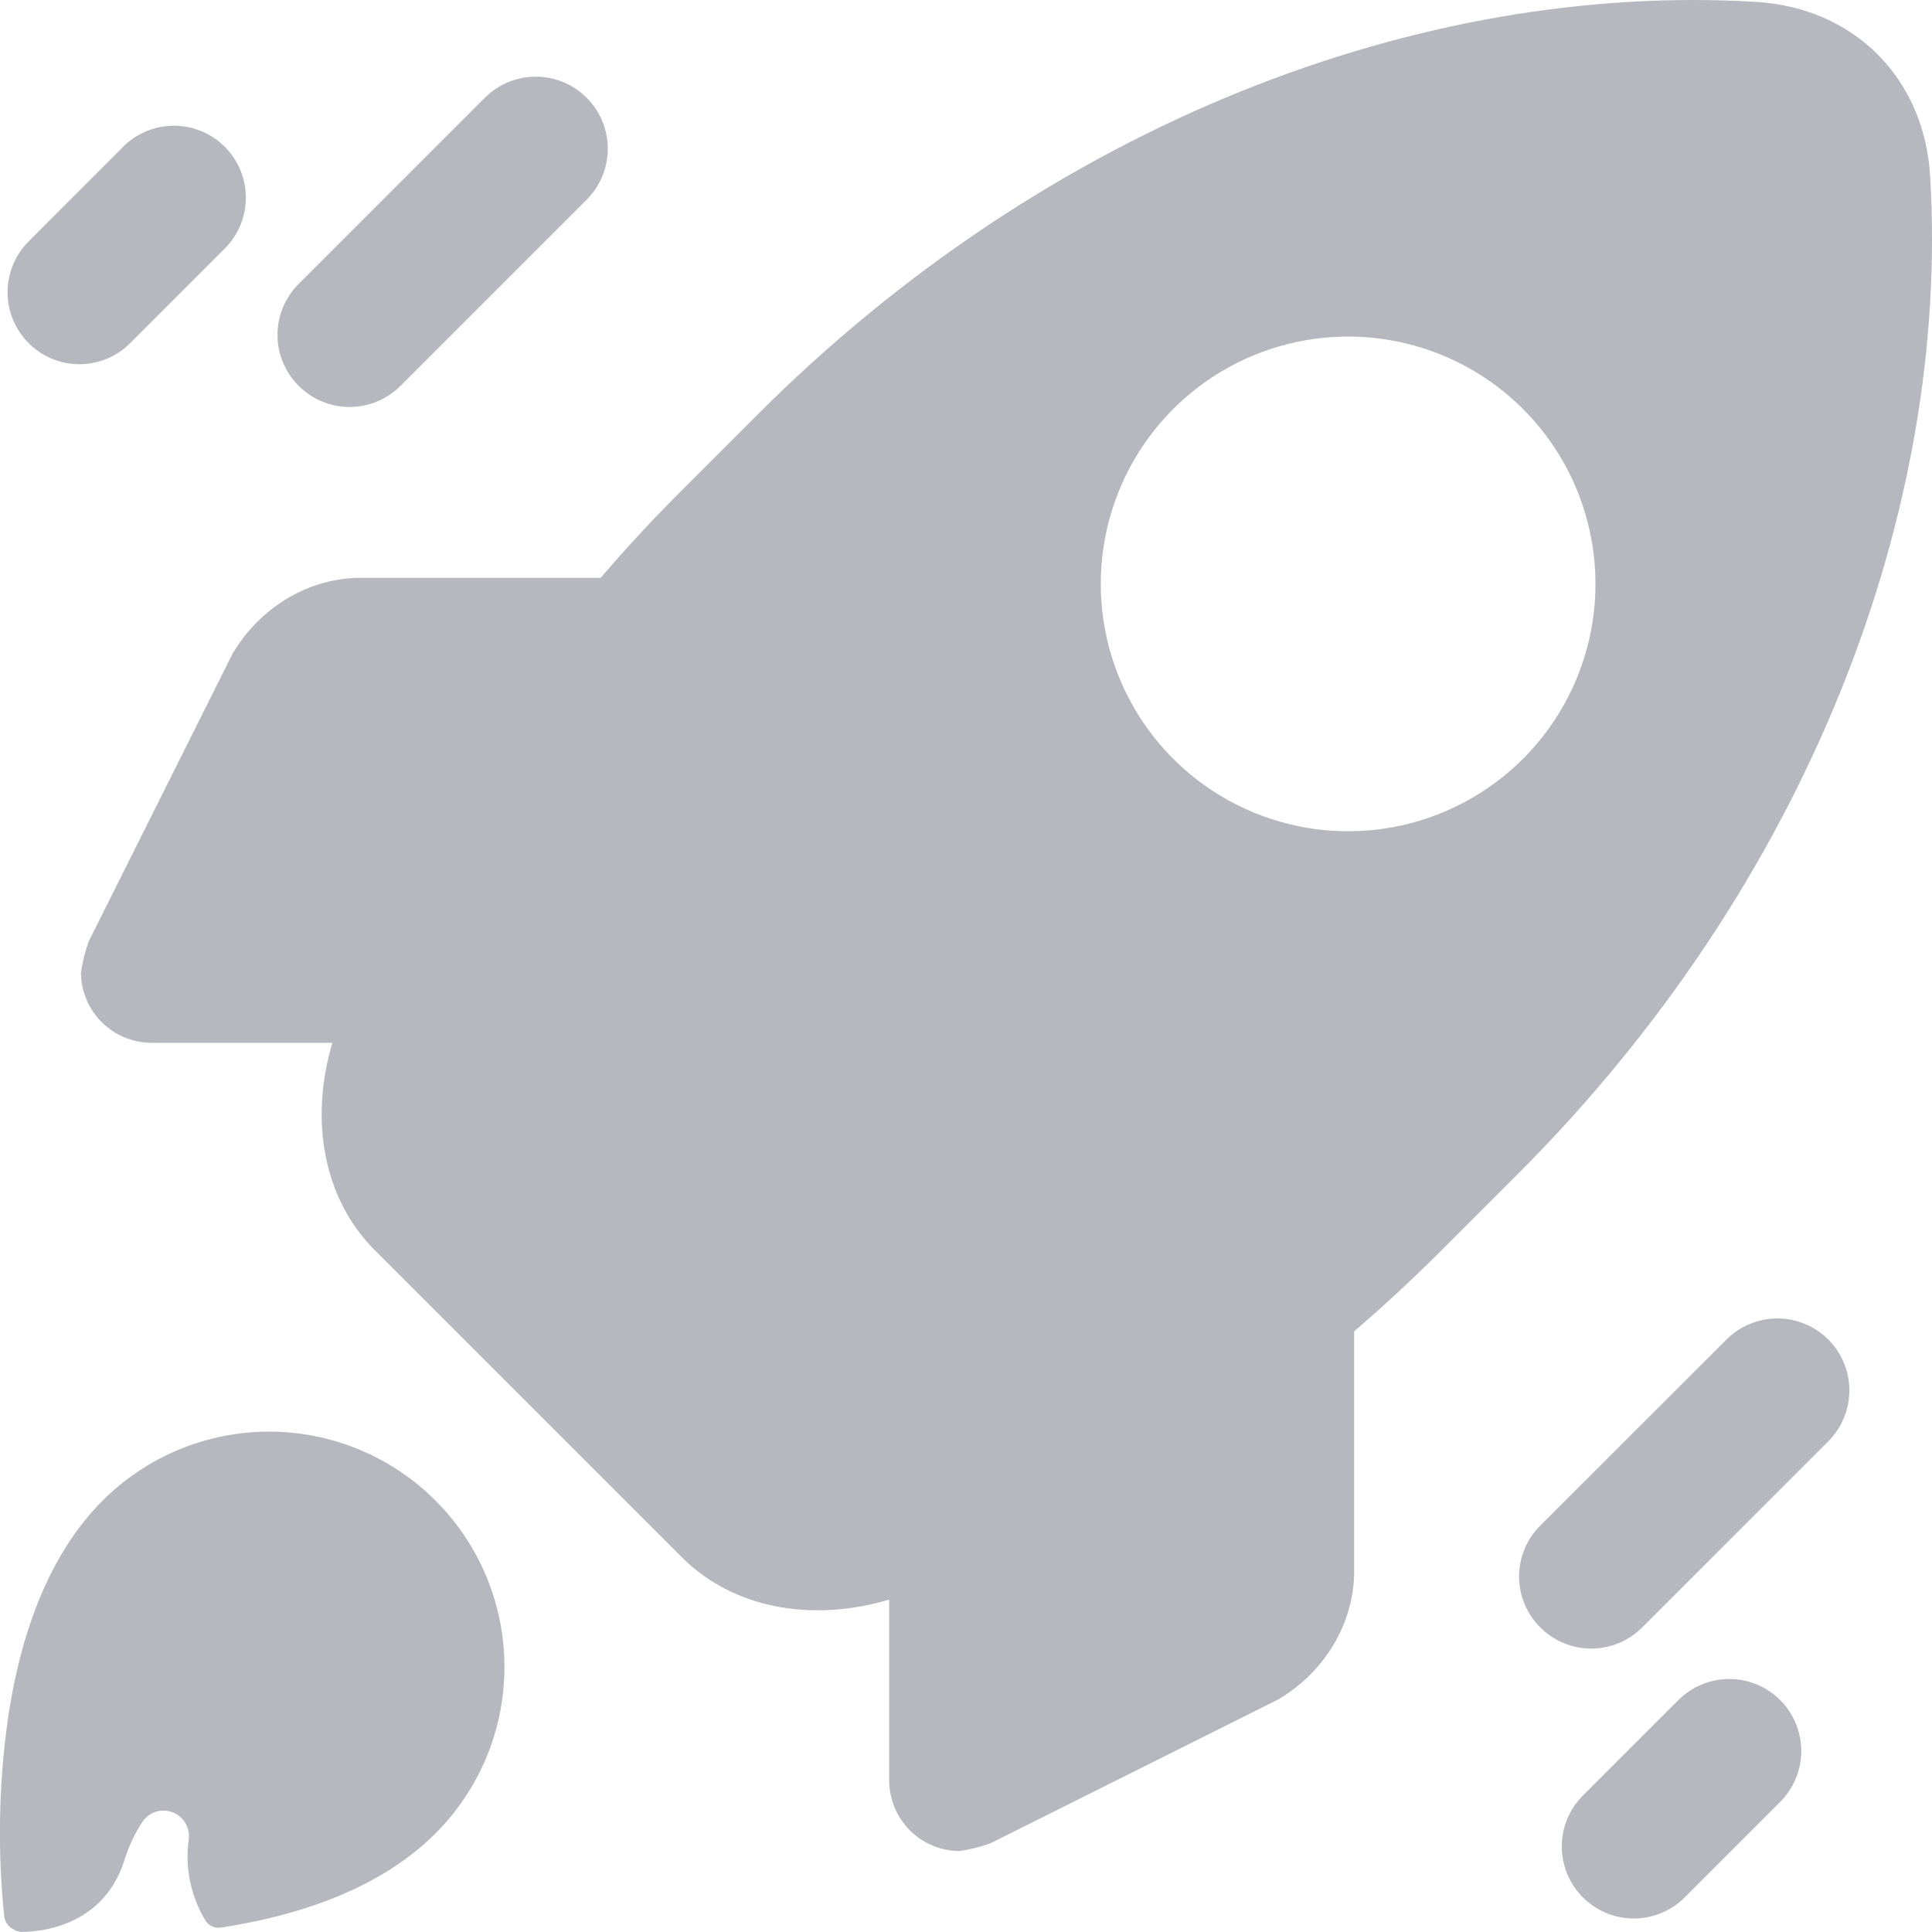 <?xml version="1.0" encoding="UTF-8"?> <svg xmlns="http://www.w3.org/2000/svg" width="512" height="512" viewBox="0 0 512 512" fill="none"><g clip-path="url(#clip0_3951_1614)"><path d="M115.412 485.87C121.204 480.079 125.798 473.203 128.933 465.636C132.068 458.069 133.682 449.959 133.682 441.768C133.682 433.578 132.07 425.467 128.936 417.9C125.802 410.333 121.208 403.457 115.417 397.665C109.625 391.873 102.75 387.278 95.183 384.144C87.616 381.009 79.506 379.395 71.315 379.395C63.125 379.394 55.014 381.007 47.447 384.141C39.88 387.275 33.004 391.869 27.212 397.66C9.862 415 3.002 441.89 0.852 466.24C-0.38 480.016 -0.3 493.879 1.092 507.64C1.462 511.09 4.782 511.87 5.352 511.97H5.522C6.912 511.97 26.842 512.42 32.982 492.97C34.084 489.343 35.704 485.894 37.792 482.73C38.657 481.482 39.918 480.563 41.371 480.122C42.824 479.68 44.383 479.742 45.796 480.298C47.209 480.853 48.393 481.87 49.157 483.182C49.92 484.495 50.218 486.027 50.002 487.53C49.004 494.917 50.537 502.425 54.352 508.83C54.768 509.543 55.389 510.115 56.135 510.471C56.88 510.828 57.715 510.953 58.532 510.83C79.412 507.63 100.792 500.49 115.412 485.87Z" fill="#B7B7C0"></path><path d="M511.515 46.78C510.005 20.69 491.315 2 465.225 0.49C376.605 -4.79 277.845 32.79 200.825 109.81L180.285 130.35C172.879 137.75 165.845 145.343 159.185 153.13H94.425C80.675 153.66 68.515 161.59 61.635 173.23L23.565 249.38C22.549 252.113 21.838 254.95 21.445 257.84C21.505 262.739 23.481 267.42 26.951 270.88C30.42 274.34 35.106 276.303 40.005 276.35H88.085C81.845 297.35 86.005 318.02 99.355 331.35L180.645 412.64C193.985 425.99 214.645 430.15 235.645 423.91V472.04C235.705 476.931 237.674 481.604 241.133 485.063C244.591 488.521 249.265 490.49 254.155 490.55C257.045 490.158 259.882 489.447 262.615 488.43L338.765 450.36C350.405 443.48 358.335 431.36 358.865 417.57V352.82C366.632 346.153 374.225 339.12 381.645 331.72L402.185 311.18C479.215 234.16 516.795 135.4 511.515 46.78ZM403.615 201.09C394.448 210.258 382.768 216.501 370.053 219.03C357.337 221.56 344.157 220.262 332.179 215.301C320.201 210.339 309.964 201.938 302.761 191.158C295.558 180.378 291.714 167.705 291.714 154.74C291.714 141.775 295.558 129.102 302.761 118.322C309.964 107.543 320.201 99.141 332.179 94.18C344.157 89.218 357.337 87.92 370.053 90.45C382.768 92.979 394.448 99.222 403.615 108.39C415.908 120.683 422.814 137.356 422.814 154.74C422.814 172.125 415.908 188.797 403.615 201.09Z" fill="#B7B7C0"></path><path d="M79.119 102.22C75.546 98.646 73.539 93.799 73.539 88.745C73.539 83.691 75.546 78.844 79.119 75.27L128.479 25.91C132.06 22.33 136.916 20.318 141.979 20.318C147.043 20.318 151.899 22.33 155.479 25.91C159.06 29.491 161.071 34.347 161.071 39.41C161.071 44.474 159.06 49.33 155.479 52.91L106.119 102.27C104.345 104.044 102.239 105.449 99.92 106.407C97.602 107.365 95.117 107.855 92.609 107.85C90.1 107.846 87.618 107.346 85.303 106.38C82.988 105.414 80.887 104 79.119 102.22Z" fill="#B7B7C0"></path><path d="M7.568 90.91C4.007 87.337 2.008 82.499 2.008 77.455C2.008 72.411 4.007 67.573 7.568 64L32.878 38.65C36.475 35.188 41.286 33.276 46.278 33.323C51.269 33.371 56.043 35.375 59.573 38.905C63.103 42.435 65.107 47.209 65.155 52.2C65.203 57.192 63.29 62.003 59.828 65.6L34.518 90.91C32.752 92.686 30.653 94.096 28.34 95.058C26.027 96.02 23.548 96.515 21.043 96.515C18.538 96.515 16.058 96.02 13.746 95.058C11.433 94.096 9.334 92.686 7.568 90.91Z" fill="#B7B7C0"></path><path d="M408.175 431.26C406.399 429.494 404.989 427.395 404.027 425.082C403.066 422.77 402.57 420.29 402.57 417.785C402.57 415.28 403.066 412.801 404.027 410.488C404.989 408.175 406.399 406.076 408.175 404.31L457.525 355C461.099 351.42 465.949 349.406 471.008 349.401C476.066 349.396 480.92 351.401 484.5 354.975C488.081 358.549 490.095 363.399 490.1 368.457C490.104 373.516 488.099 378.37 484.525 381.95L435.175 431.31C433.401 433.083 431.295 434.489 428.976 435.447C426.658 436.404 424.173 436.895 421.665 436.89C419.157 436.886 416.674 436.386 414.359 435.42C412.044 434.454 409.943 433.04 408.175 431.26Z" fill="#B7B7C0"></path><path d="M419.471 502.81C415.898 499.236 413.891 494.389 413.891 489.335C413.891 484.281 415.898 479.434 419.471 475.86L444.781 450.55C446.55 448.777 448.652 447.37 450.965 446.409C453.278 445.449 455.758 444.953 458.263 444.951C460.768 444.948 463.249 445.439 465.564 446.396C467.879 447.352 469.983 448.755 471.756 450.525C473.529 452.294 474.935 454.396 475.896 456.709C476.857 459.022 477.353 461.502 477.355 464.007C477.357 466.512 476.866 468.993 475.91 471.308C474.953 473.623 473.55 475.727 471.781 477.5L446.471 502.81C444.701 504.588 442.597 505.998 440.28 506.961C437.963 507.924 435.479 508.419 432.971 508.419C430.462 508.419 427.978 507.924 425.661 506.961C423.345 505.998 421.241 504.588 419.471 502.81Z" fill="#B7B7C0"></path></g><defs><clipPath id="clip0_3951_1614"><rect width="512" height="512" fill="white"></rect></clipPath></defs></svg> 